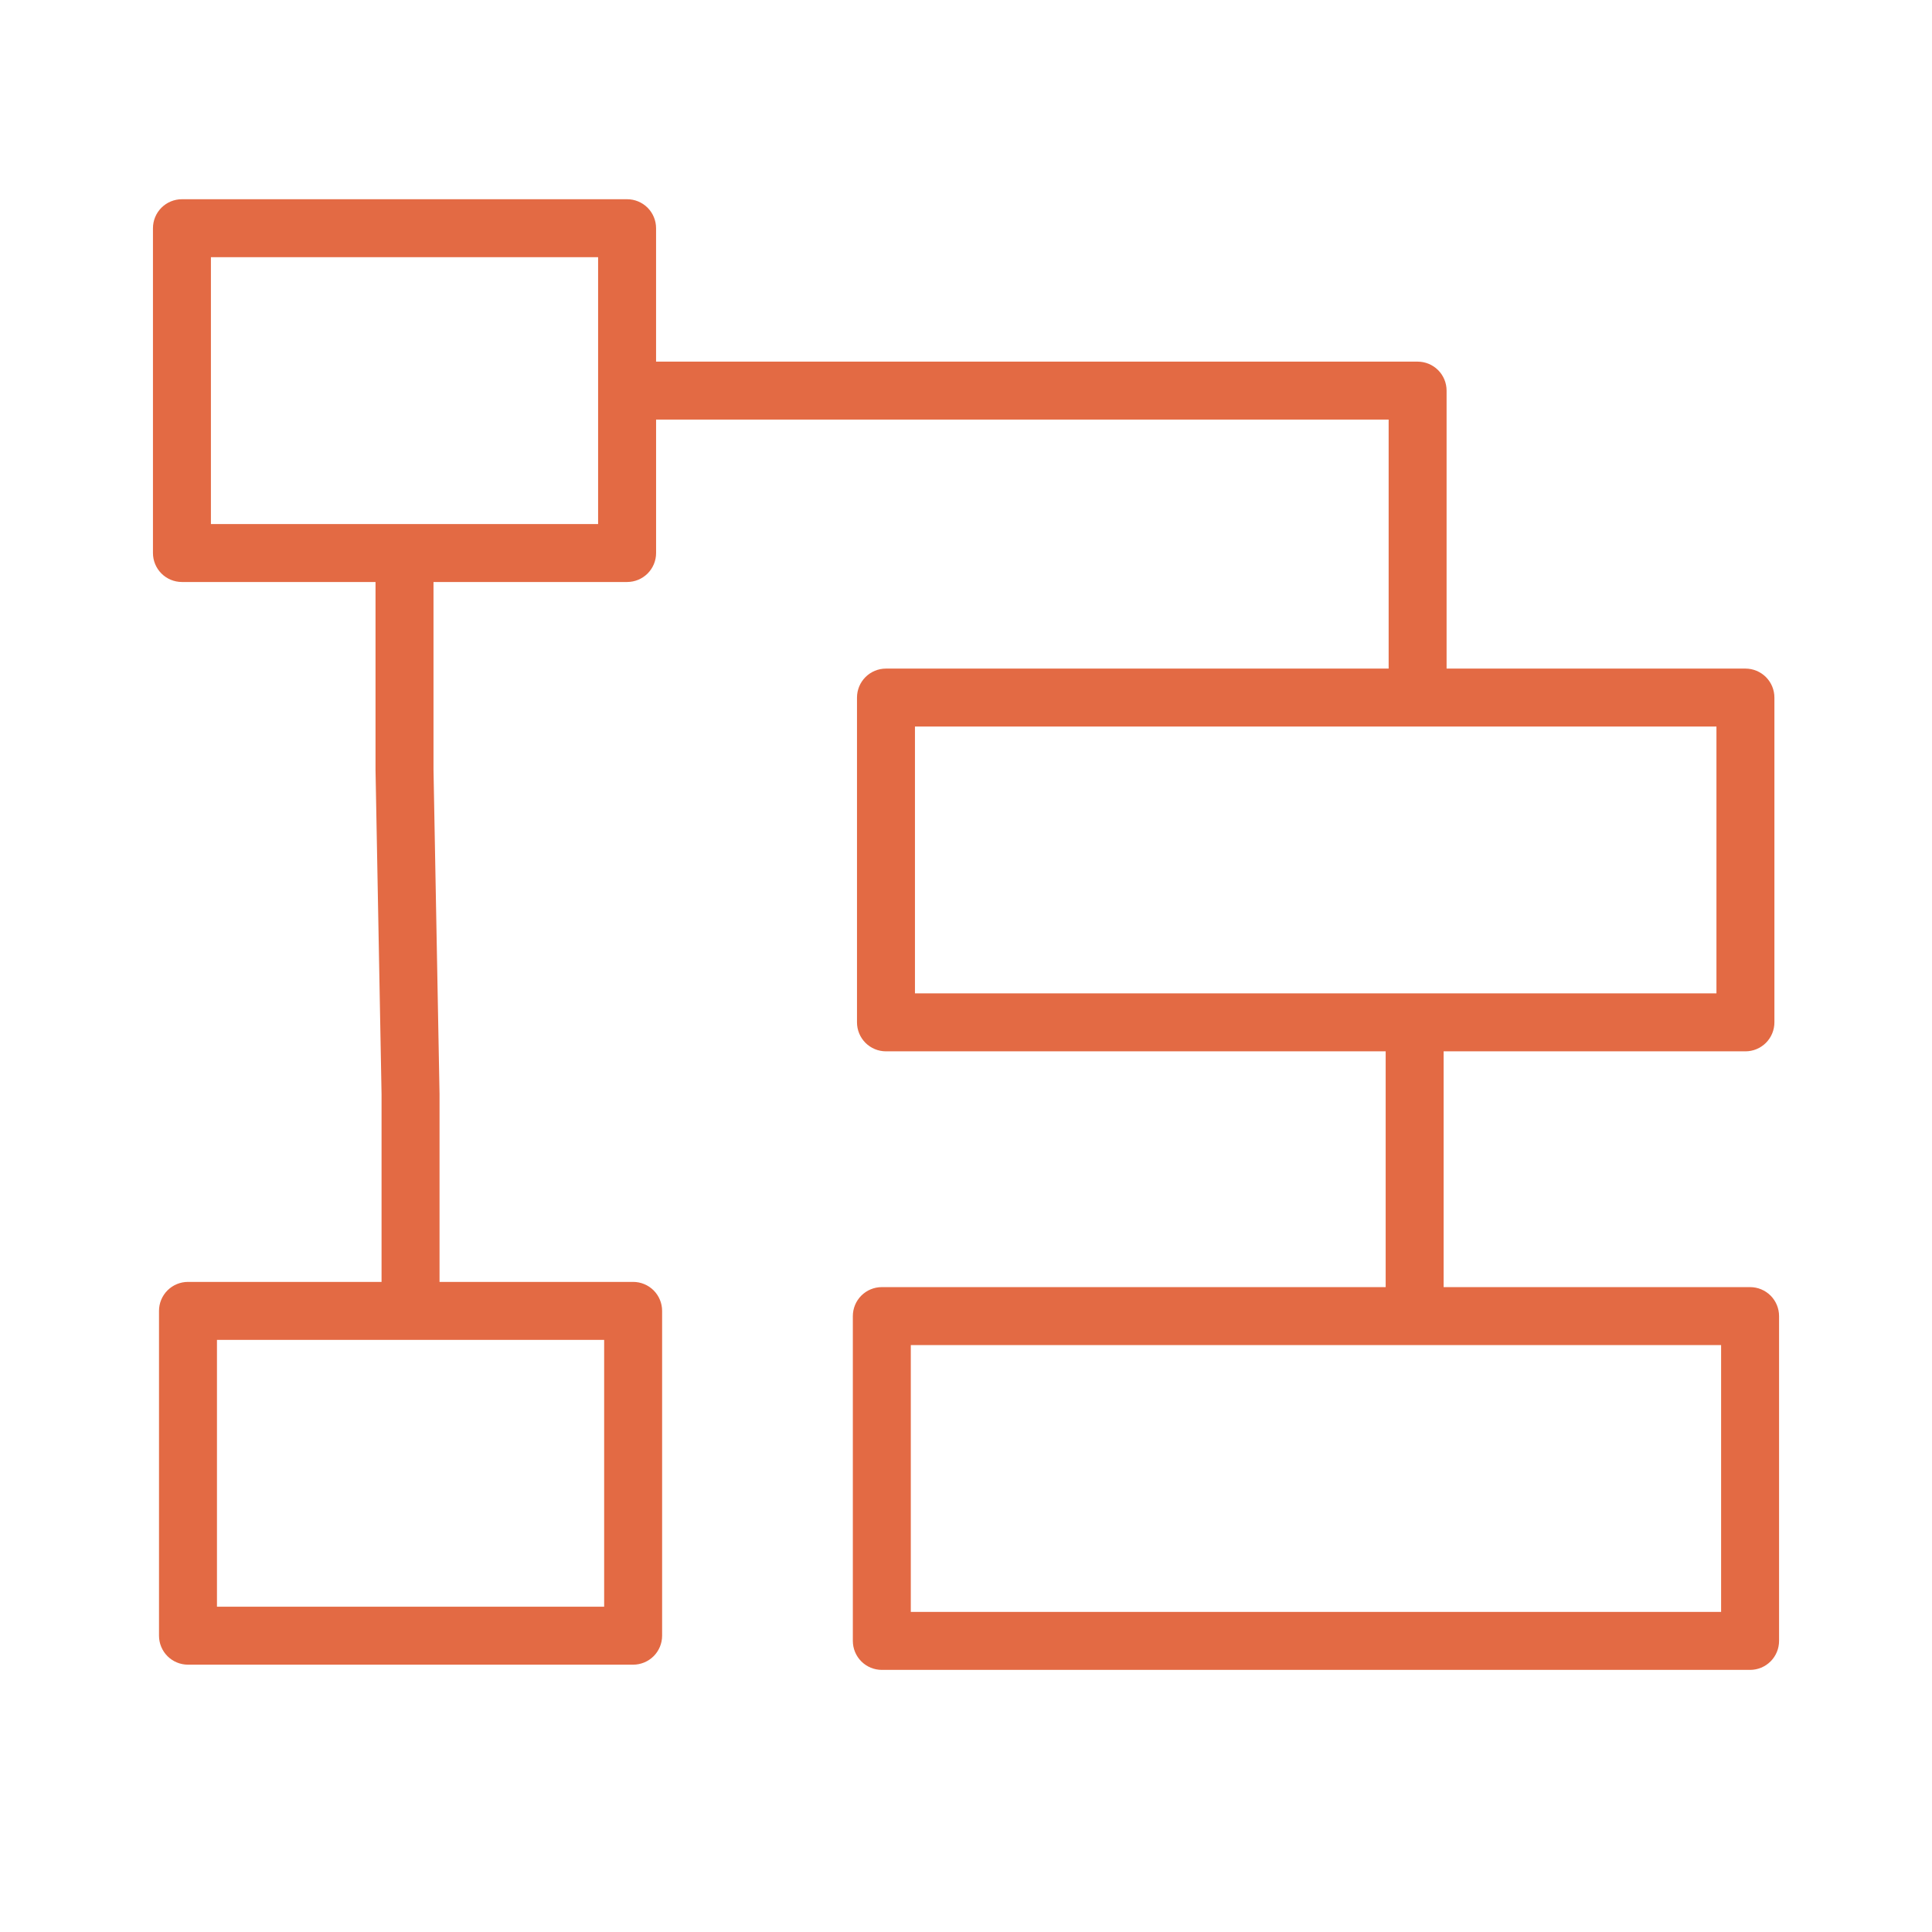 <?xml version="1.0" encoding="UTF-8"?> <svg xmlns="http://www.w3.org/2000/svg" width="100" height="100" viewBox="0 0 100 100" fill="none"> <path fill-rule="evenodd" clip-rule="evenodd" d="M90.584 66.621H74.722V54.417H90.343C90.741 54.417 91.122 54.259 91.404 53.978C91.685 53.696 91.843 53.315 91.843 52.917V36.106C91.843 35.708 91.685 35.327 91.404 35.045C91.122 34.764 90.741 34.606 90.343 34.606H74.875V20.218C74.875 19.82 74.717 19.439 74.436 19.157C74.154 18.876 73.773 18.718 73.375 18.718H33.958V11.812C33.958 11.414 33.8 11.033 33.519 10.751C33.237 10.47 32.856 10.312 32.458 10.312H9.417C9.019 10.312 8.638 10.47 8.356 10.751C8.075 11.033 7.917 11.414 7.917 11.812V28.624C7.917 29.022 8.075 29.403 8.356 29.685C8.638 29.966 9.019 30.124 9.417 30.124H19.437V39.86L19.749 56.643V66.351H9.73C9.332 66.351 8.951 66.509 8.669 66.79C8.388 67.072 8.23 67.453 8.23 67.851V84.663C8.23 85.061 8.388 85.442 8.669 85.724C8.951 86.005 9.332 86.163 9.73 86.163H32.771C33.169 86.163 33.55 86.005 33.832 85.724C34.113 85.442 34.271 85.061 34.271 84.663V67.851C34.271 67.453 34.113 67.072 33.832 66.79C33.55 66.509 33.169 66.351 32.771 66.351H22.75V56.615L22.438 39.832V30.124H32.459C32.857 30.124 33.238 29.966 33.52 29.685C33.801 29.403 33.959 29.022 33.959 28.624V21.718H71.876V34.606H45.858C45.46 34.606 45.079 34.764 44.797 35.045C44.516 35.327 44.358 35.708 44.358 36.106V52.917C44.358 53.315 44.516 53.696 44.797 53.978C45.079 54.259 45.46 54.417 45.858 54.417H71.722V66.621H45.643C45.245 66.621 44.864 66.779 44.582 67.06C44.301 67.342 44.143 67.723 44.143 68.121V84.933C44.143 85.331 44.301 85.712 44.582 85.994C44.864 86.275 45.245 86.433 45.643 86.433H90.584C90.982 86.433 91.363 86.275 91.645 85.994C91.926 85.712 92.084 85.331 92.084 84.933V68.121C92.084 67.723 91.926 67.342 91.645 67.06C91.363 66.779 90.982 66.621 90.584 66.621ZM31.271 83.163H11.23V69.351H31.271V83.163ZM30.958 27.124H10.917V13.312H30.958V27.124ZM47.358 37.606H88.843V51.417H47.358V37.606ZM89.084 83.433H47.143V69.621H89.084V83.433Z" fill="#E36A44"></path> </svg> 